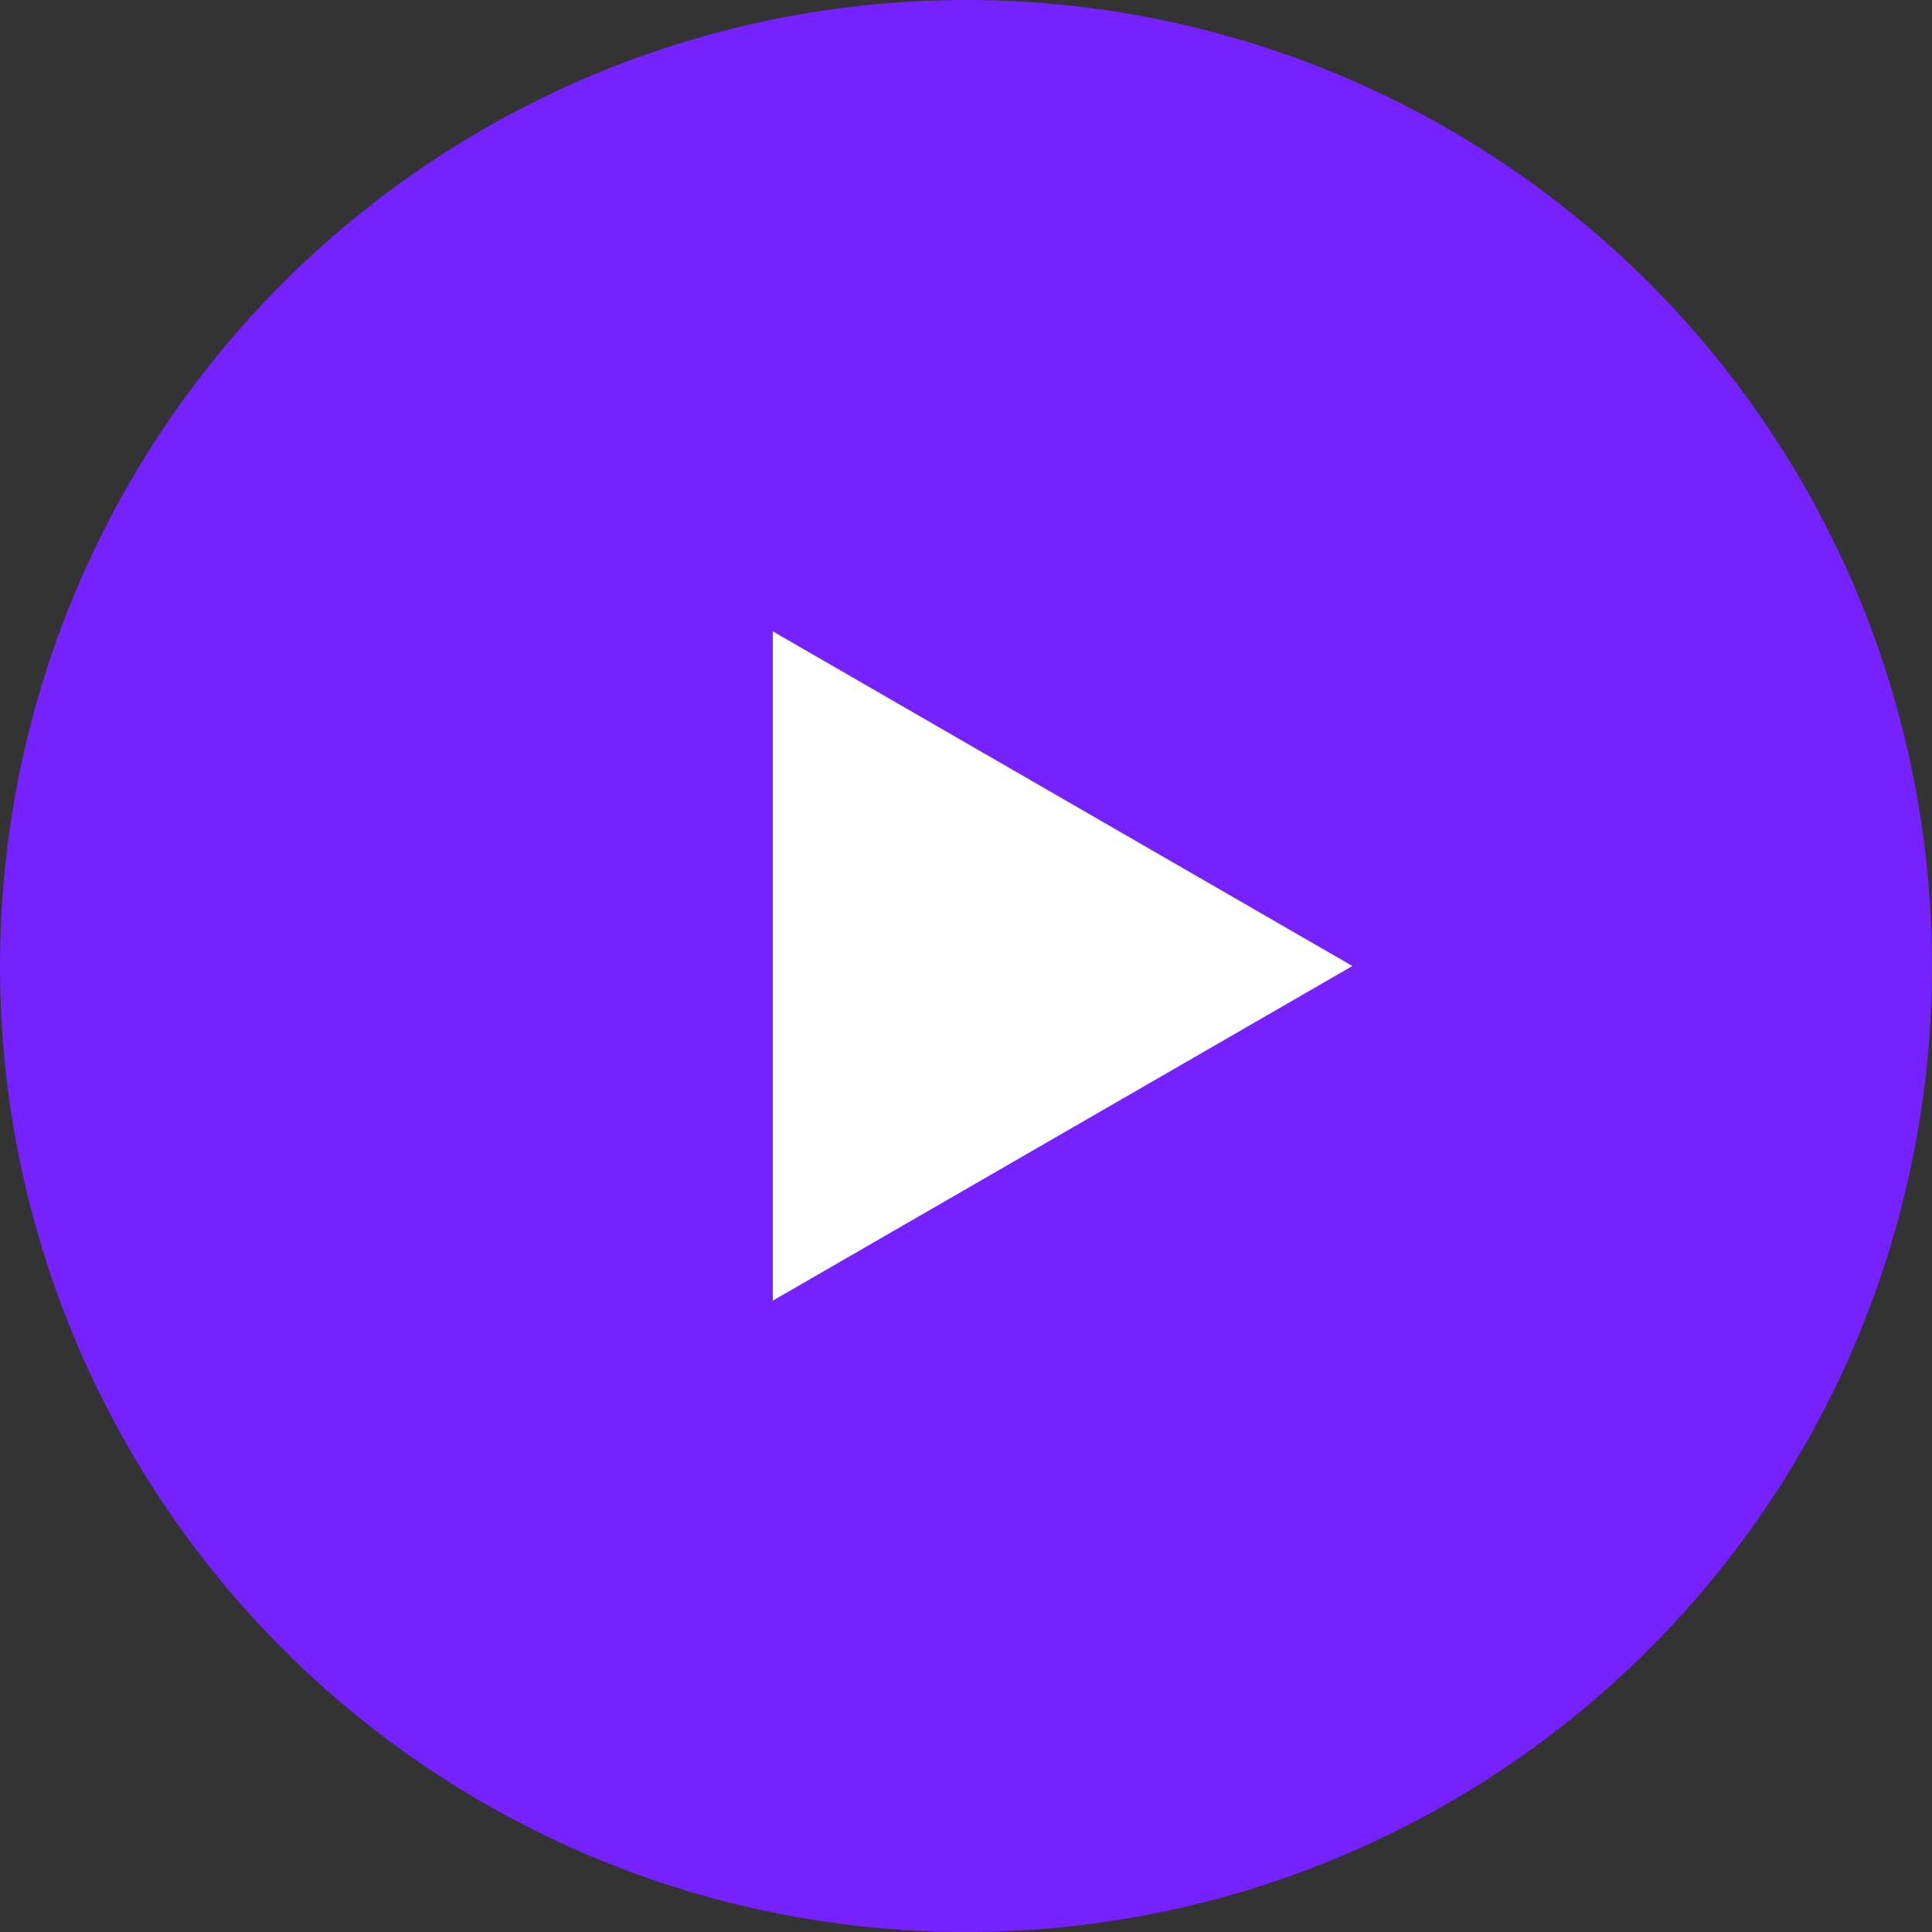 <svg xmlns="http://www.w3.org/2000/svg" width="29" height="29" viewBox="0 0 29 29" fill="none">
  <rect x="0" y="0" width="29" height="29" fill="#333333" stroke="none"/>
  <circle cx="14.5" cy="14.5" r="14.5" fill="#7622FF"/>
  <path d="M20.3 14.5L11.6 19.523L11.6 9.477L20.3 14.5Z" fill="white"/>
</svg>